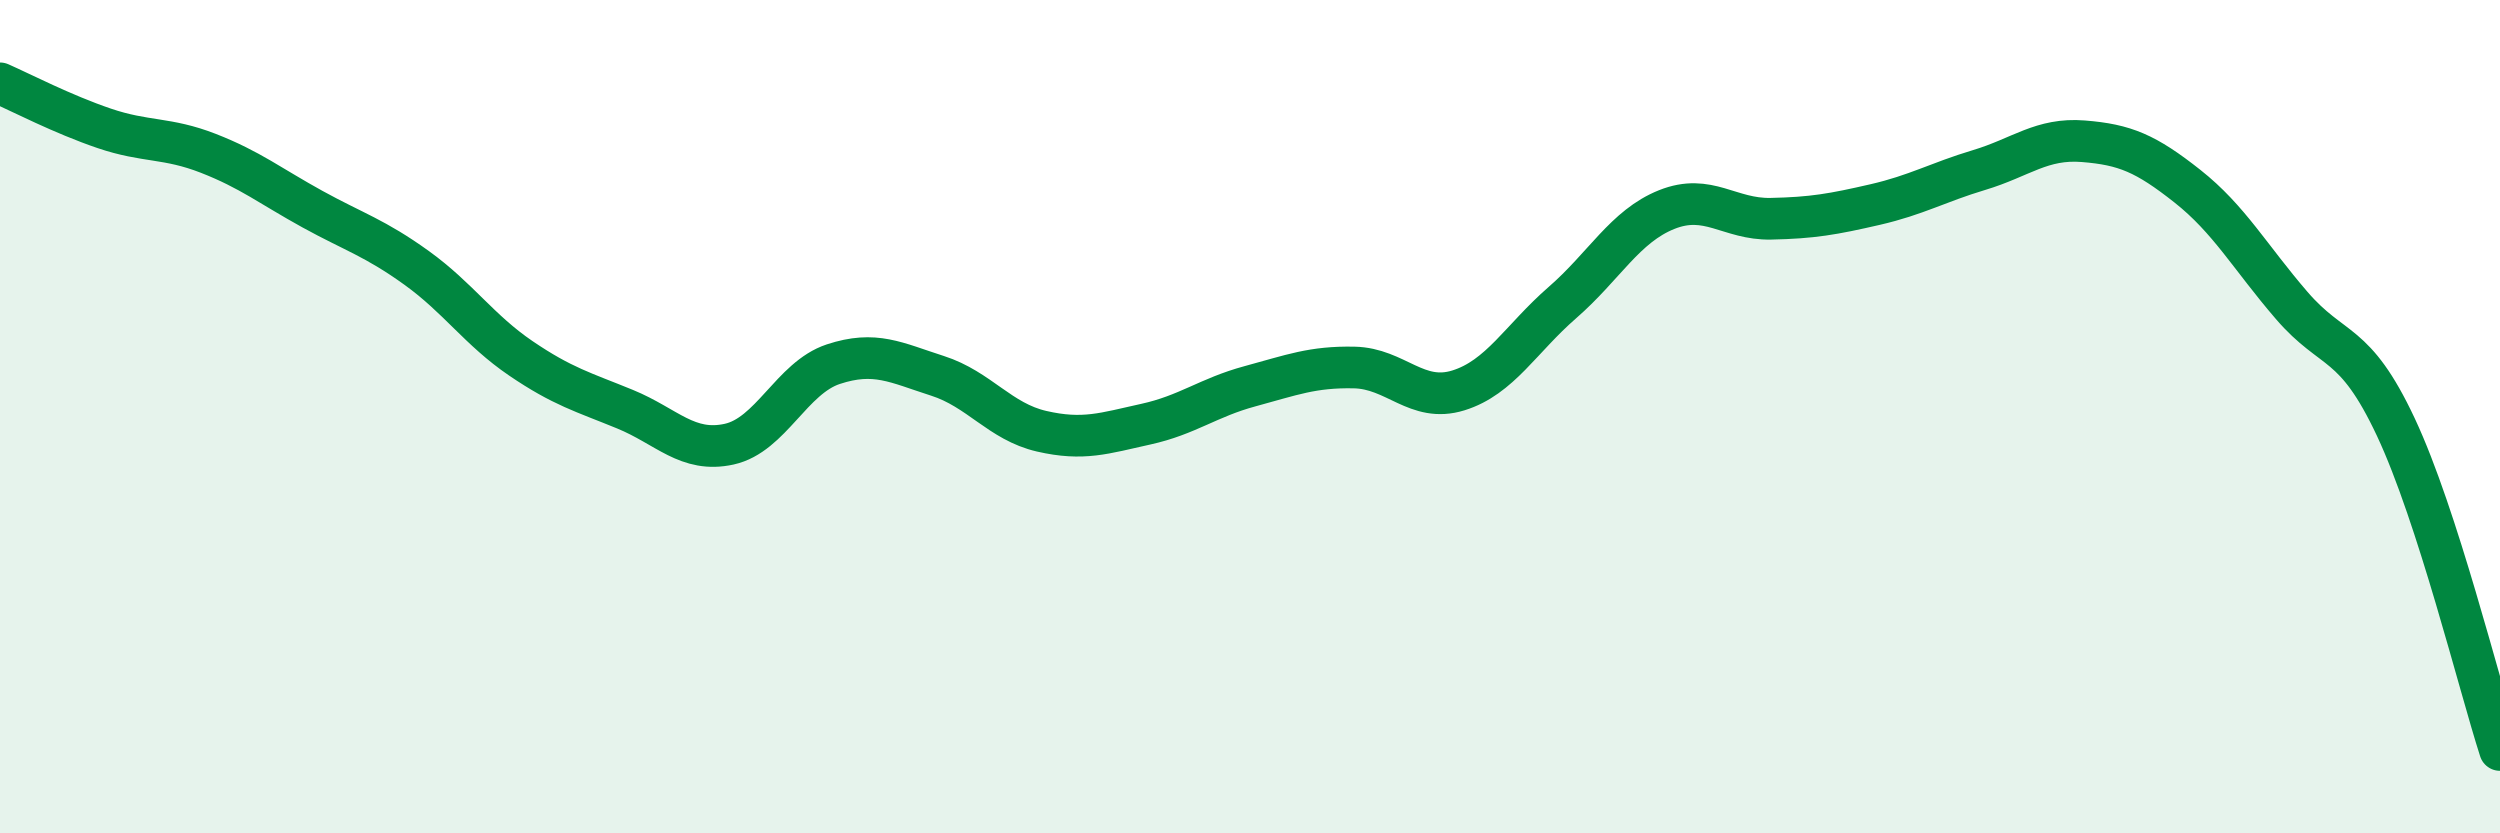 
    <svg width="60" height="20" viewBox="0 0 60 20" xmlns="http://www.w3.org/2000/svg">
      <path
        d="M 0,2 C 0.5,2.22 1.5,2.74 2.5,3.08 C 3.5,3.42 4,3.29 5,3.68 C 6,4.07 6.5,4.47 7.5,5.02 C 8.5,5.57 9,5.71 10,6.43 C 11,7.15 11.5,7.92 12.5,8.6 C 13.5,9.28 14,9.41 15,9.82 C 16,10.23 16.5,10.88 17.5,10.66 C 18.5,10.44 19,9.07 20,8.74 C 21,8.41 21.5,8.7 22.5,9.02 C 23.5,9.34 24,10.12 25,10.35 C 26,10.58 26.5,10.4 27.5,10.18 C 28.5,9.96 29,9.54 30,9.27 C 31,9 31.5,8.8 32.5,8.82 C 33.5,8.84 34,9.68 35,9.37 C 36,9.06 36.5,8.13 37.5,7.26 C 38.5,6.39 39,5.43 40,5.03 C 41,4.63 41.5,5.27 42.5,5.25 C 43.5,5.23 44,5.14 45,4.91 C 46,4.68 46.5,4.38 47.5,4.08 C 48.5,3.78 49,3.31 50,3.39 C 51,3.47 51.5,3.68 52.5,4.47 C 53.5,5.26 54,6.17 55,7.33 C 56,8.49 56.5,8.12 57.5,10.25 C 58.5,12.38 59.5,16.45 60,18L60 20L0 20Z"
        fill="#008740"
        opacity="0.1"
        stroke-linecap="round"
        stroke-linejoin="round"
      />
      <path
        d="M 0,2 C 0.5,2.22 1.5,2.74 2.5,3.08 C 3.5,3.42 4,3.29 5,3.68 C 6,4.07 6.5,4.47 7.5,5.02 C 8.5,5.57 9,5.71 10,6.43 C 11,7.15 11.5,7.92 12.5,8.6 C 13.5,9.28 14,9.41 15,9.82 C 16,10.23 16.5,10.88 17.5,10.66 C 18.5,10.44 19,9.07 20,8.74 C 21,8.41 21.5,8.7 22.5,9.02 C 23.5,9.34 24,10.12 25,10.35 C 26,10.58 26.5,10.4 27.5,10.18 C 28.5,9.96 29,9.54 30,9.27 C 31,9 31.5,8.8 32.5,8.82 C 33.5,8.84 34,9.68 35,9.37 C 36,9.06 36.5,8.13 37.5,7.26 C 38.5,6.39 39,5.43 40,5.03 C 41,4.63 41.5,5.27 42.5,5.25 C 43.5,5.23 44,5.14 45,4.91 C 46,4.68 46.5,4.38 47.5,4.08 C 48.5,3.78 49,3.31 50,3.39 C 51,3.47 51.5,3.68 52.5,4.47 C 53.5,5.26 54,6.17 55,7.33 C 56,8.49 56.5,8.12 57.5,10.25 C 58.5,12.38 59.5,16.45 60,18"
        stroke="#008740"
        stroke-width="1"
        fill="none"
        stroke-linecap="round"
        stroke-linejoin="round"
      />
    </svg>
  